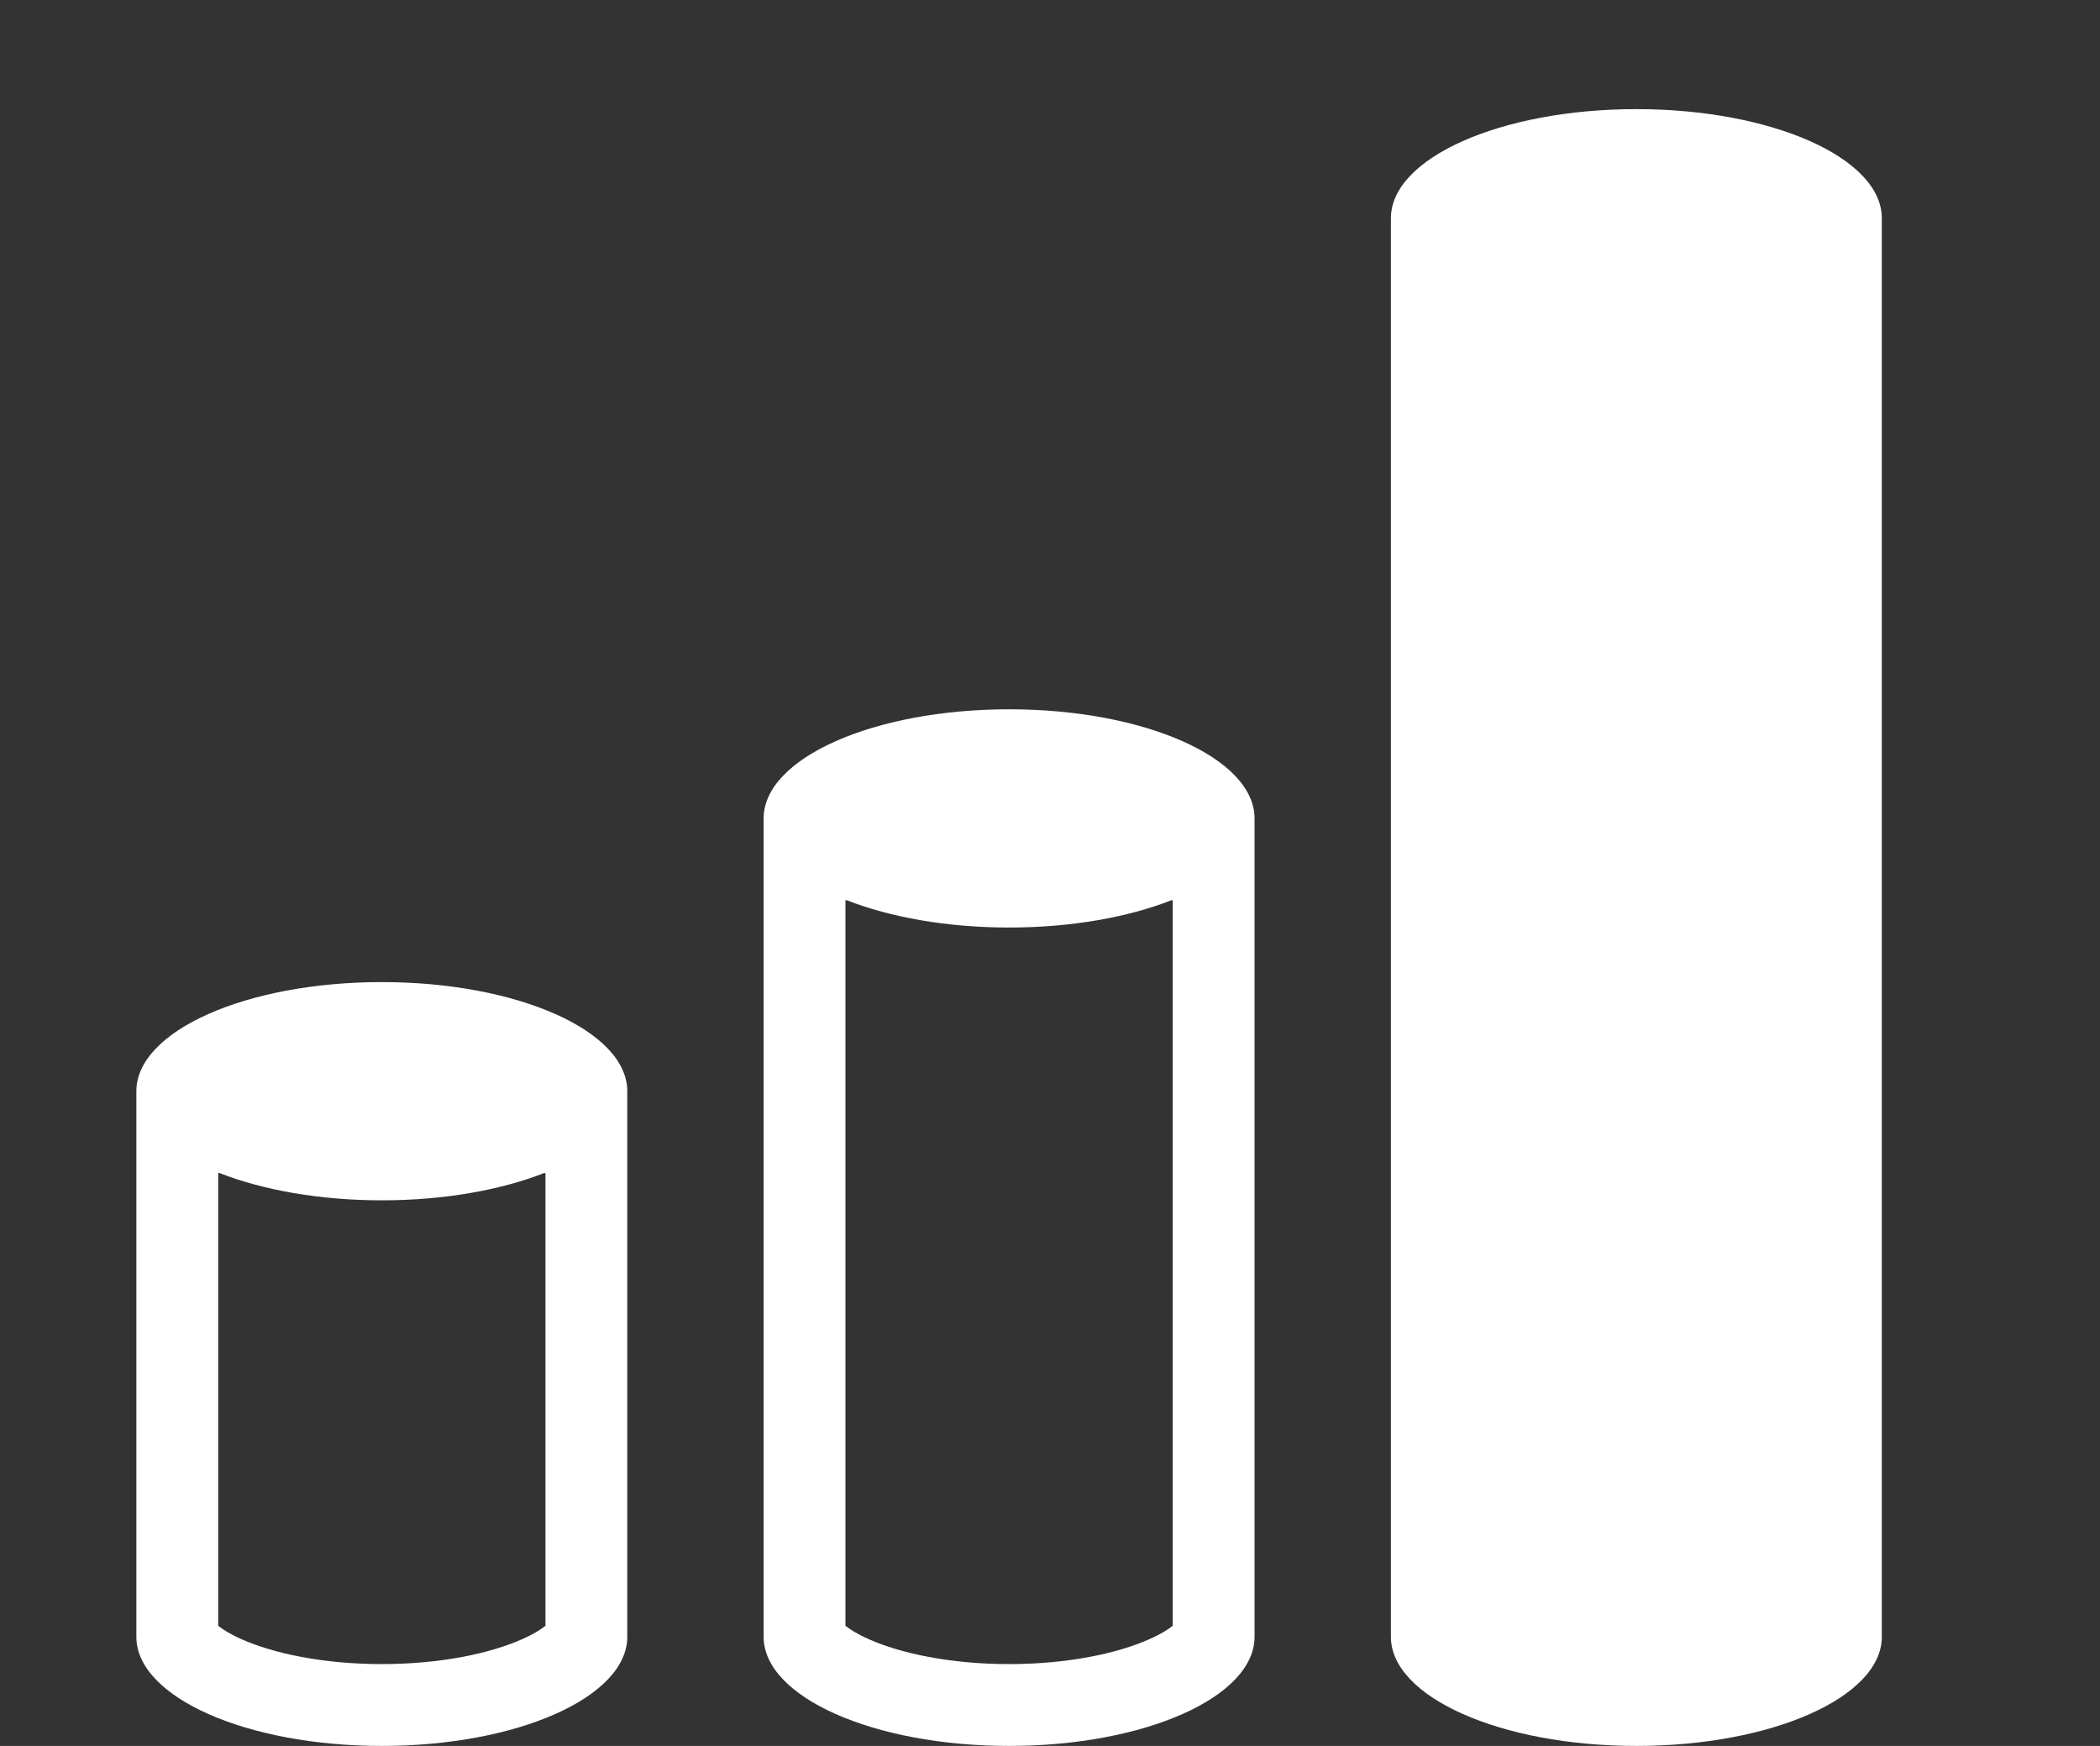 <svg width="77" height="64" viewBox="0 0 77 64" fill="none" xmlns="http://www.w3.org/2000/svg">
<rect x="0" y="0" width="77" height="64" fill="#333333" stroke="none"/>
<path d="M14 36C18.971 36 23 37.791 23 40V60C23 62.209 18.971 64 14 64C9.029 64 5 62.209 5 60V40C5 37.791 9.029 36 14 36ZM8 59.596C8.152 59.718 8.422 59.895 8.854 60.087C10.017 60.604 11.834 61 14 61C16.166 61 17.983 60.604 19.145 60.087C19.578 59.895 19.848 59.718 20 59.596V43H19.95C18.364 43.622 16.281 44 14 44C11.719 44 9.636 43.622 8.05 43H8V59.596Z" fill="white"/>
<path d="M37 26C41.971 26 46 27.791 46 30V60C46 62.209 41.971 64 37 64C32.029 64 28 62.209 28 60V30C28 27.791 32.029 26 37 26ZM31 59.596C31.152 59.718 31.422 59.895 31.855 60.087C33.017 60.604 34.834 61 37 61C39.166 61 40.983 60.604 42.145 60.087C42.578 59.895 42.848 59.718 43 59.596V33H42.95C41.364 33.622 39.281 34 37 34C34.719 34 32.636 33.622 31.05 33H31V59.596Z" fill="white"/>
<path d="M60 4C64.971 4 69 5.791 69 8V60C69 62.209 64.971 64 60 64C55.029 64 51 62.209 51 60V8C51 5.791 55.029 4 60 4Z" fill="white"/>
</svg>
